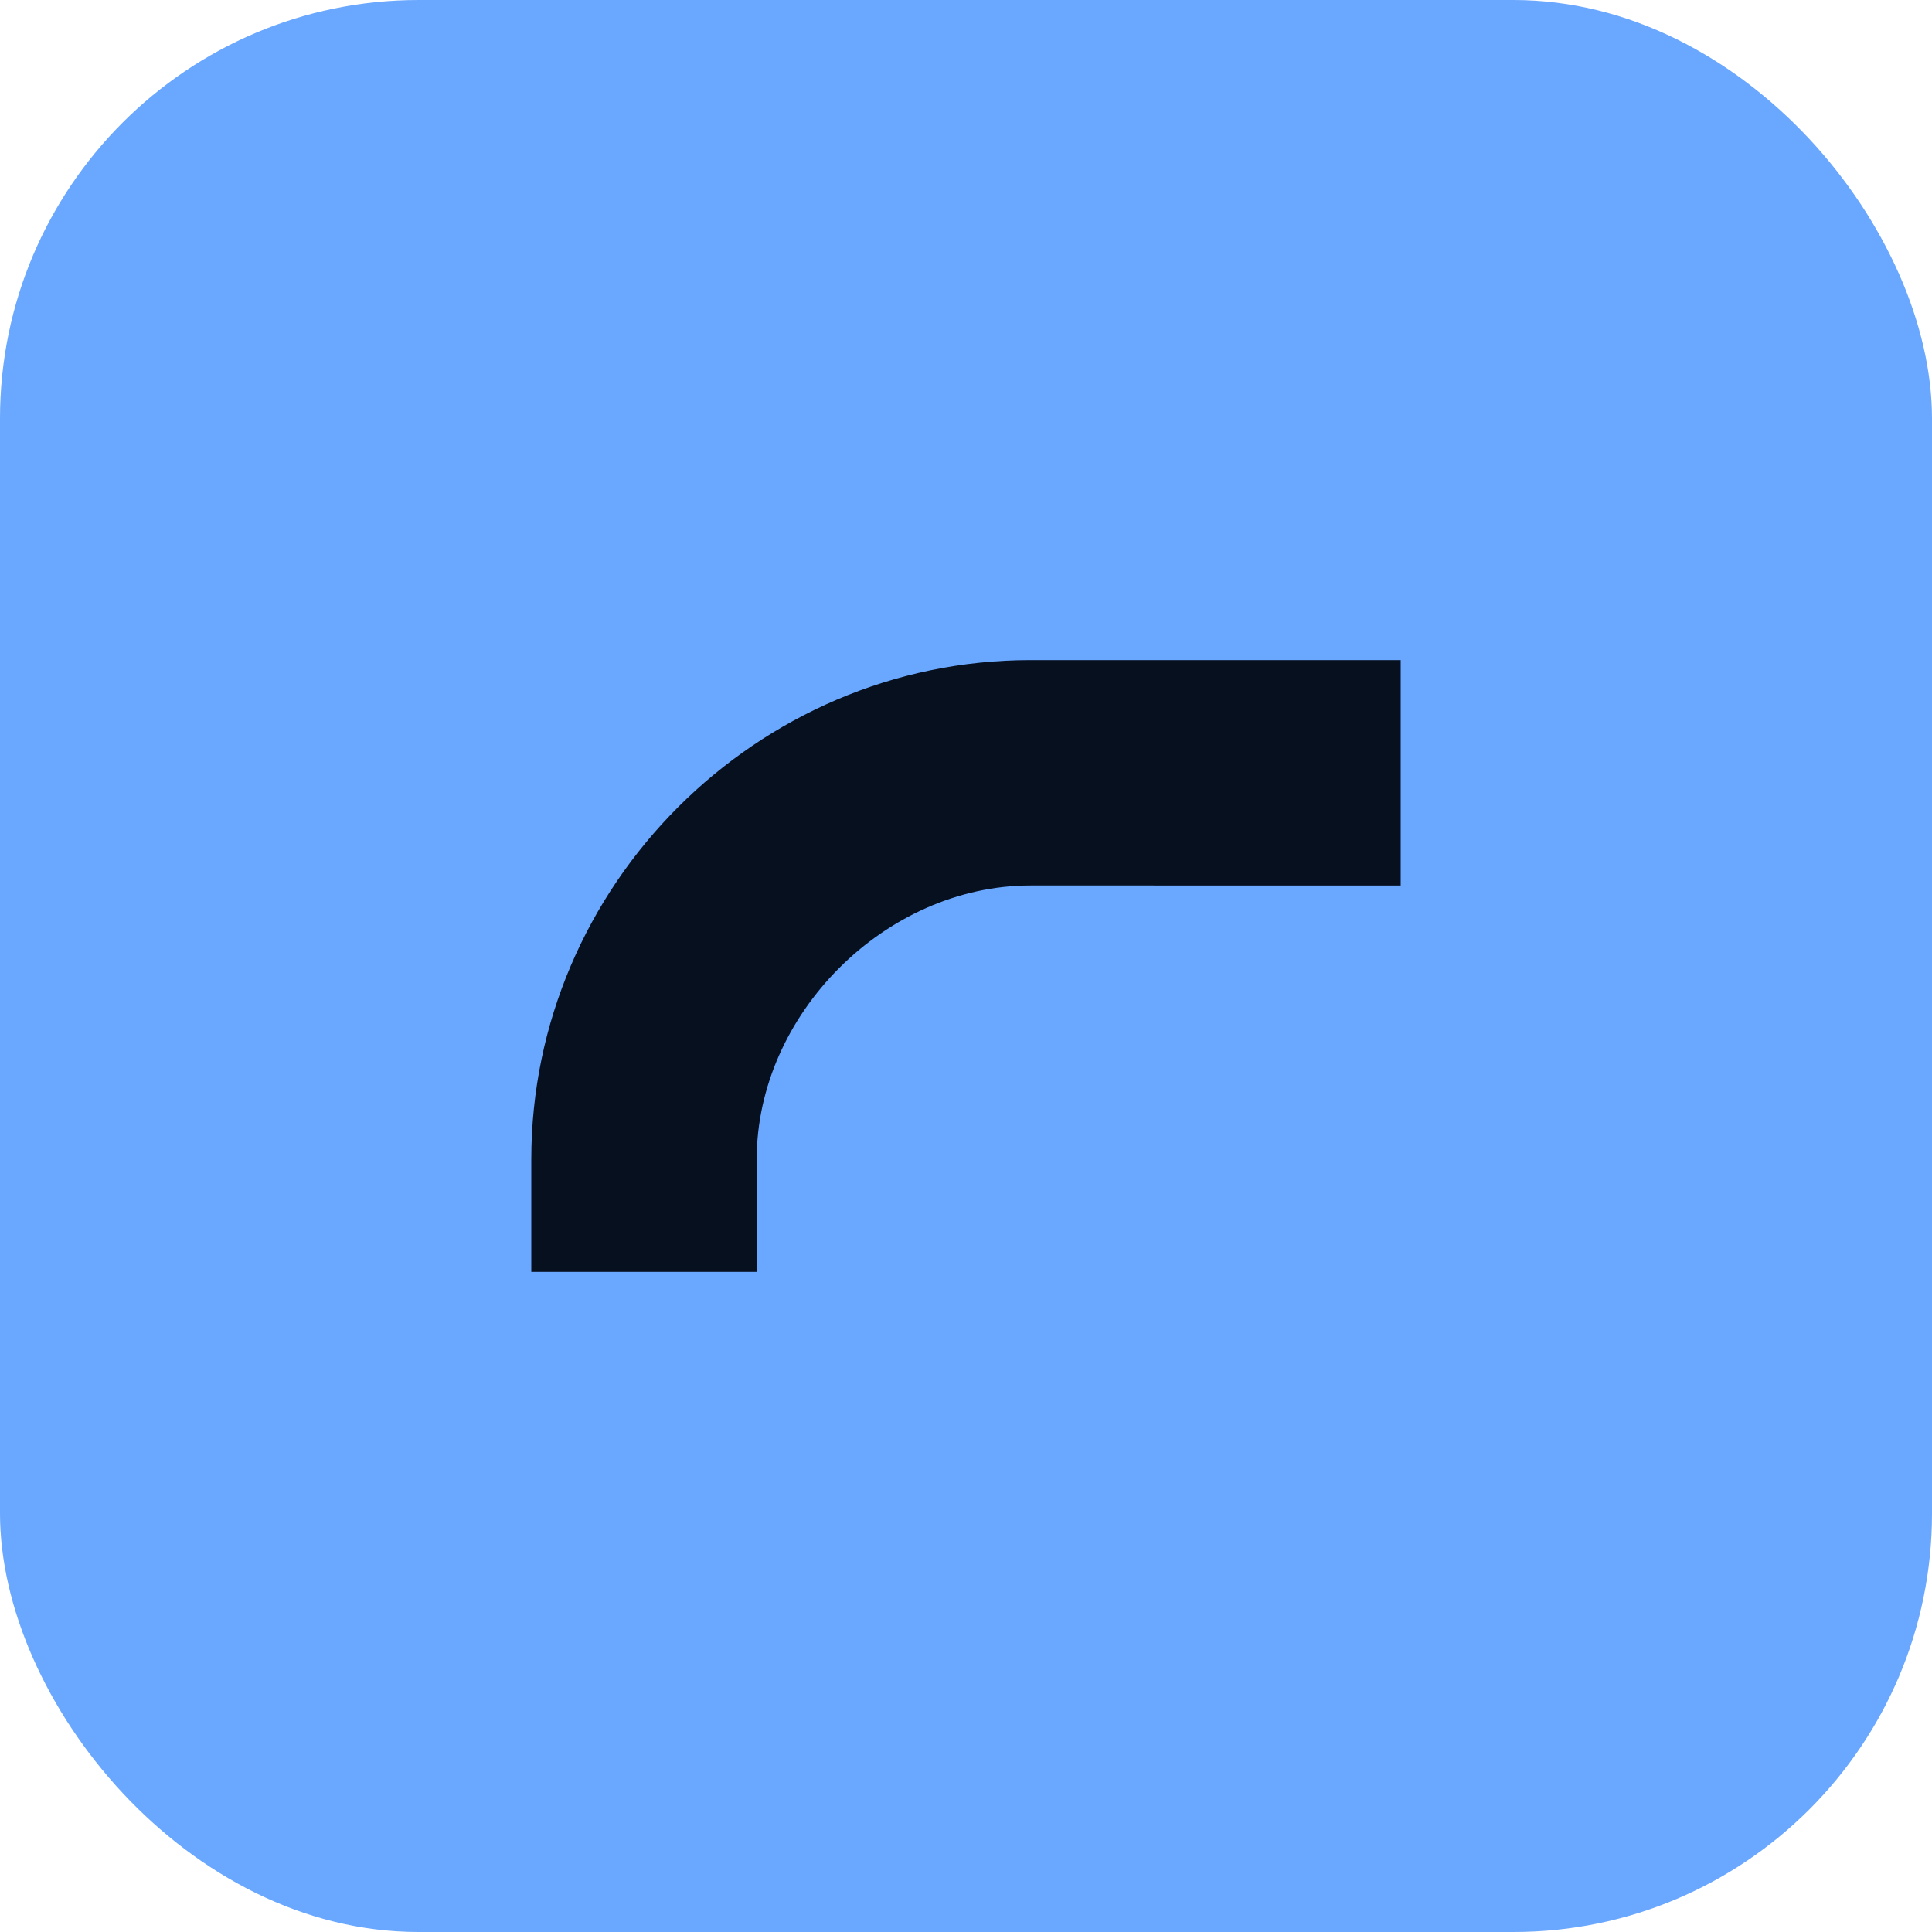 <svg xmlns="http://www.w3.org/2000/svg" viewBox="0 0 120 120">
  <rect width="120" height="120" rx="26" fill="#6aa7ff"></rect>
  <path d="M33 72c0-17 14-31 31-31h23v14H64c-9 0-17 8-17 17v7H33v-7z" fill="#07101f"></path>
</svg>
